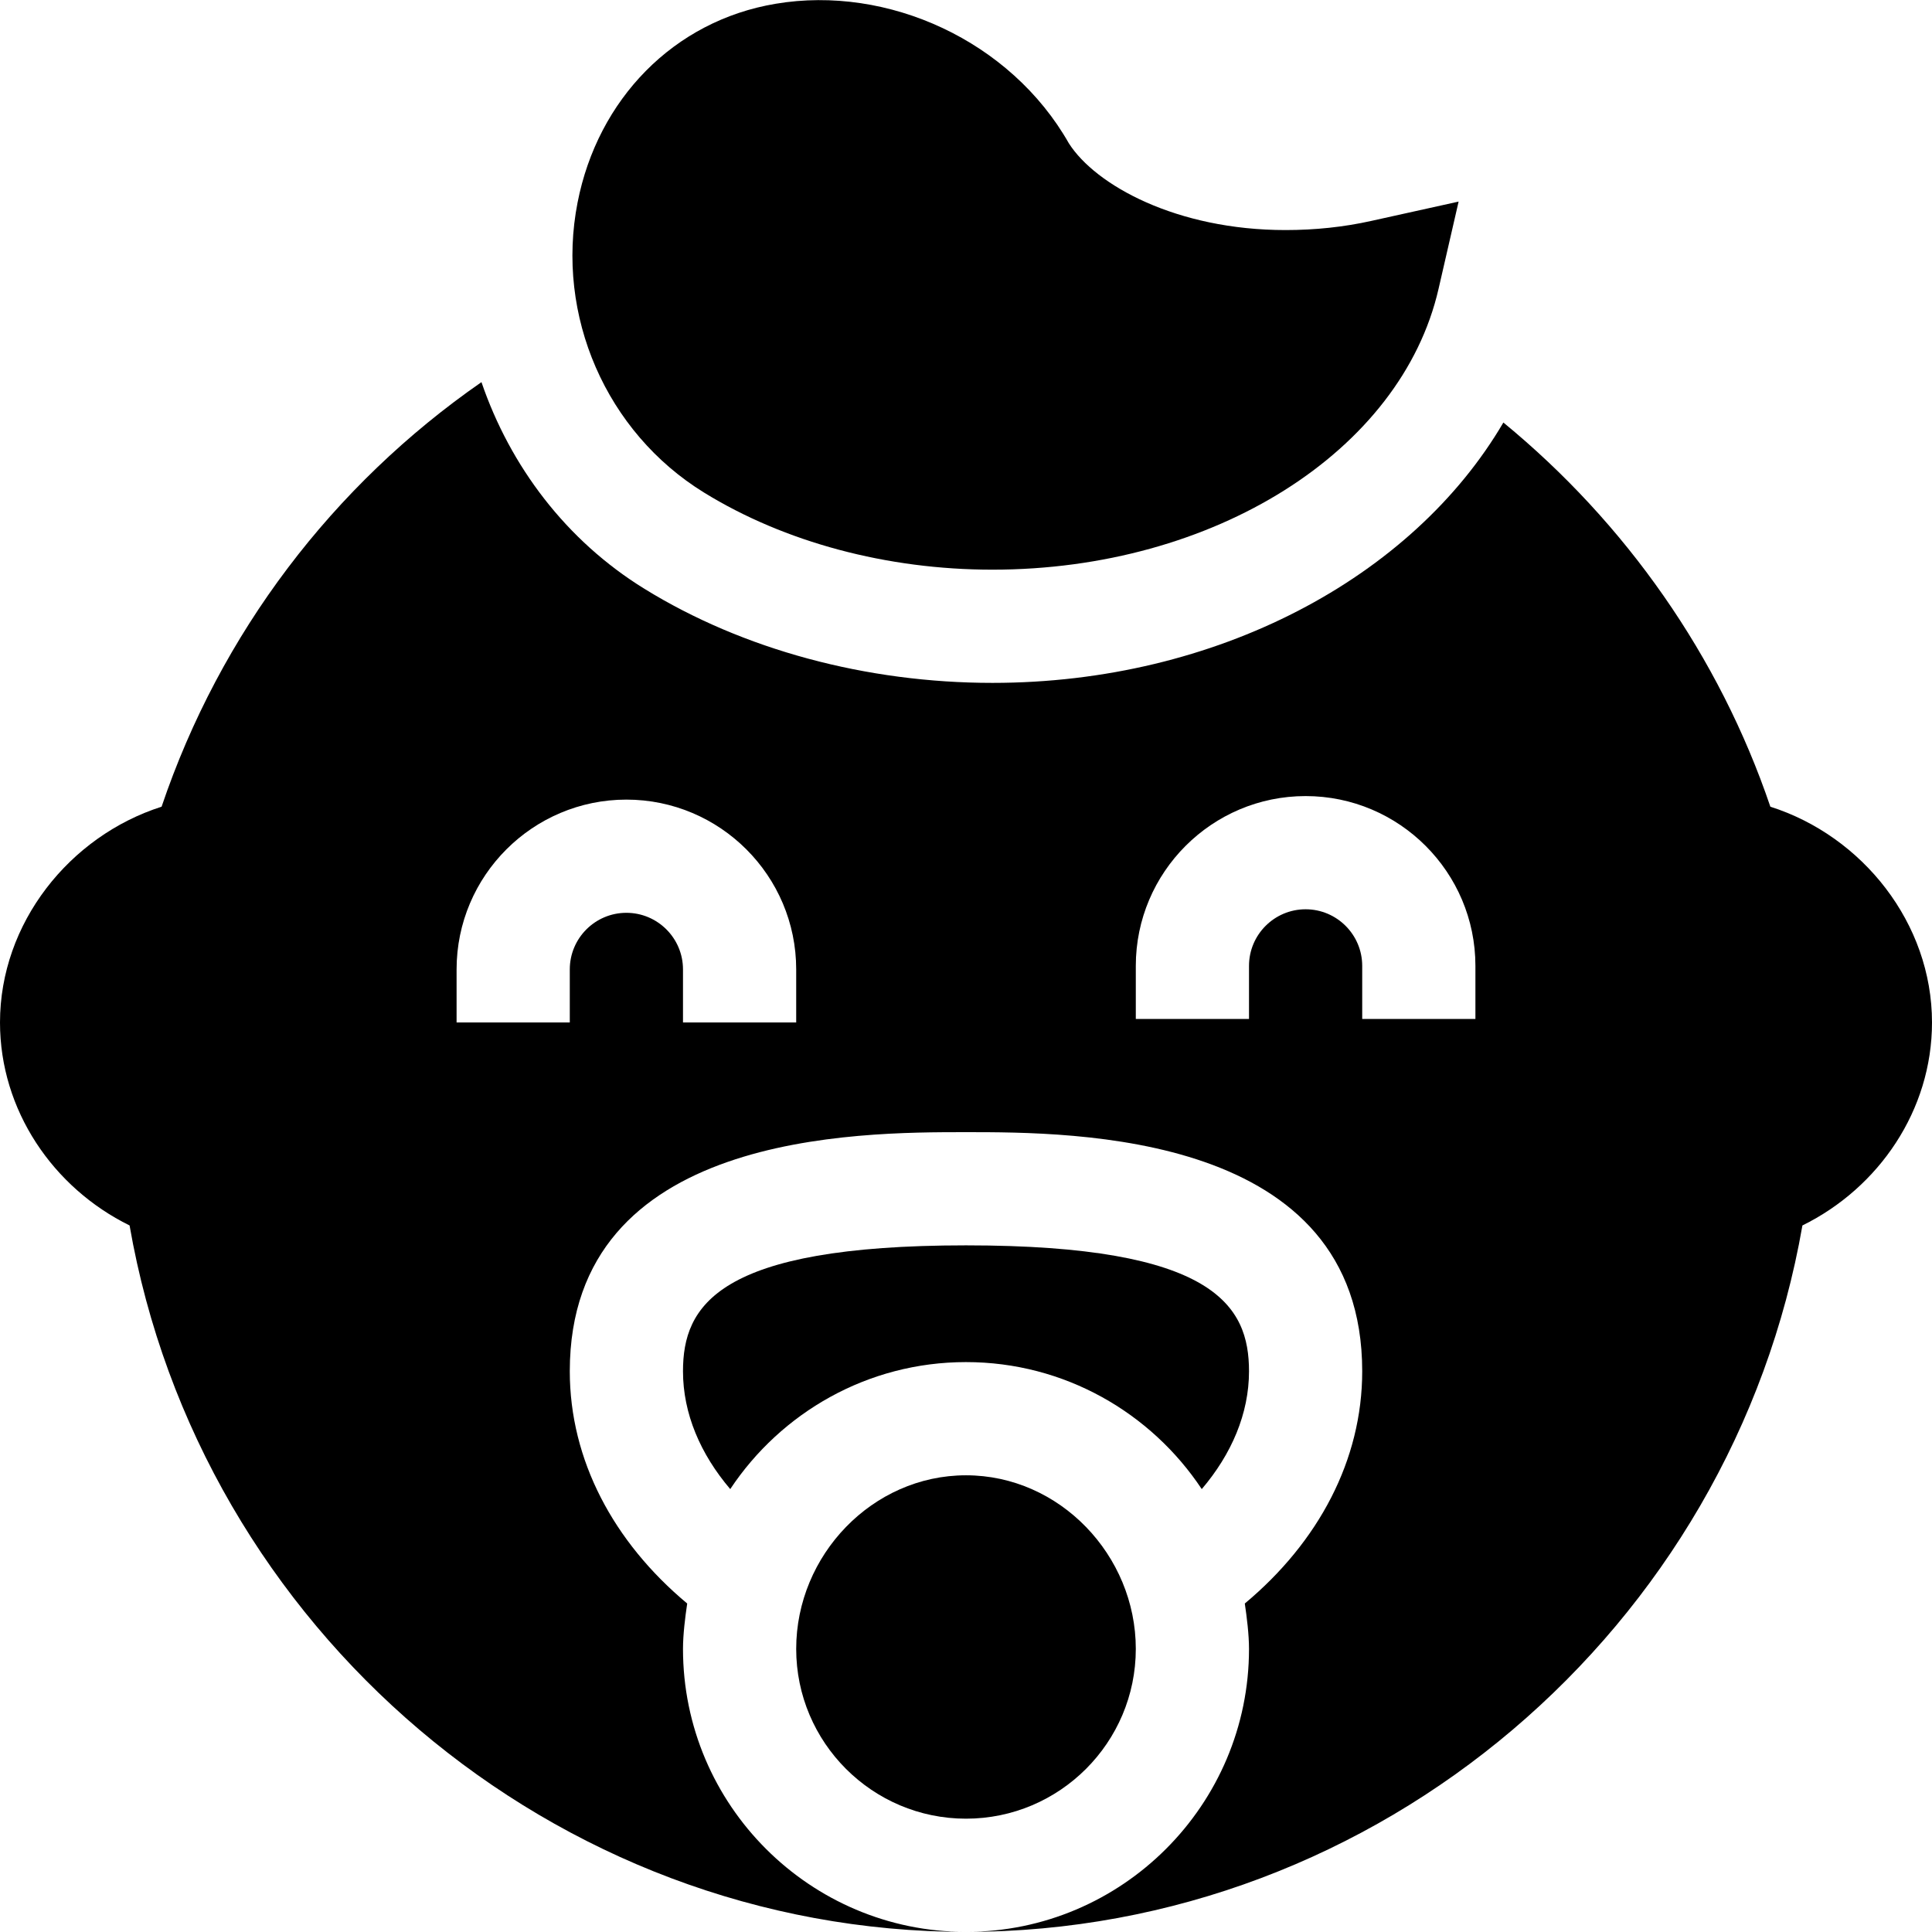<?xml version="1.0" encoding="iso-8859-1"?>
<!-- Generator: Adobe Illustrator 19.0.0, SVG Export Plug-In . SVG Version: 6.00 Build 0)  -->
<svg xmlns="http://www.w3.org/2000/svg" xmlns:xlink="http://www.w3.org/1999/xlink" version="1.1" id="Layer_1" x="0px" y="0px" viewBox="0 0 512 512" style="enable-background:new 0 0 512 512;" xml:space="preserve" width="512" height="512">
<g>
	<path d="M186.552,130.52c21.372,13.184,48.516,20.449,76.45,20.449c58.608,0,108.325-31.289,118.228-74.414l5.317-23.13   l-23.174,5.127c-7.236,1.611-14.868,2.417-22.69,2.417c-28.843,0-50.332-11.869-57.422-22.987   c-15.41-27.144-47.93-41.997-77.681-36.987c-27.041,4.512-47.168,25.316-52.515,52.665   C147.177,83.659,160.653,114.553,186.552,130.52z"/>
	<path d="M256,390.969c-24.814,0-45,21.186-45,46s20.186,45,45,45s45-20.186,45-45S280.814,390.969,256,390.969z"/>
	<path d="M331,363.401c0-17.329-9.082-33.369-75-33.369s-75,16.04-75,33.369c0,11.215,4.625,21.958,12.521,31.225   c13.444-20.25,36.407-33.657,62.479-33.657s49.036,13.407,62.479,33.657C326.375,385.359,331,374.616,331,363.401z"/>
	<path d="M469.164,213.782c-13.535-39.899-38.351-75.205-70.752-101.81c-24.106,41.147-76.002,68.998-135.41,68.998   c-33.428,0-66.167-8.848-92.197-24.917c-20.768-12.797-35.59-32.492-43.213-54.785c-39.368,27.319-69.21,66.495-84.771,112.515   C18.417,221.574,0,244.646,0,270.969c0,23.247,14.066,43.813,34.34,53.789C52.914,431.516,146.664,511.969,256,511.969   c-41.353,0-75-33.647-75-75c0-3.774,0.575-8.396,1.115-12.021C162.547,408.626,151,386.891,151,363.401   c0-63.369,76.289-63.369,105-63.369s105,0,105,63.369c0,23.491-11.547,45.225-31.115,61.547c0.54,3.625,1.115,8.247,1.115,12.021   c0,41.353-33.647,75-75,75c109.336,0,203.086-80.453,221.66-187.211c20.273-9.976,34.34-30.542,34.34-53.789   C512,244.646,493.583,221.56,469.164,213.782z M211,270.969h-30v-14.063c0-8.276-6.724-15-15-15s-15,6.724-15,15v14.063h-30   v-14.063c0-24.814,20.186-45,45-45s45,20.186,45,45V270.969z M391,270.031h-30v-14.062c0-8.276-6.724-15-15-15s-15,6.724-15,15   v14.062h-30v-14.062c0-24.814,20.186-45,45-45s45,20.186,45,45V270.031z"/>
</g>















</svg>
